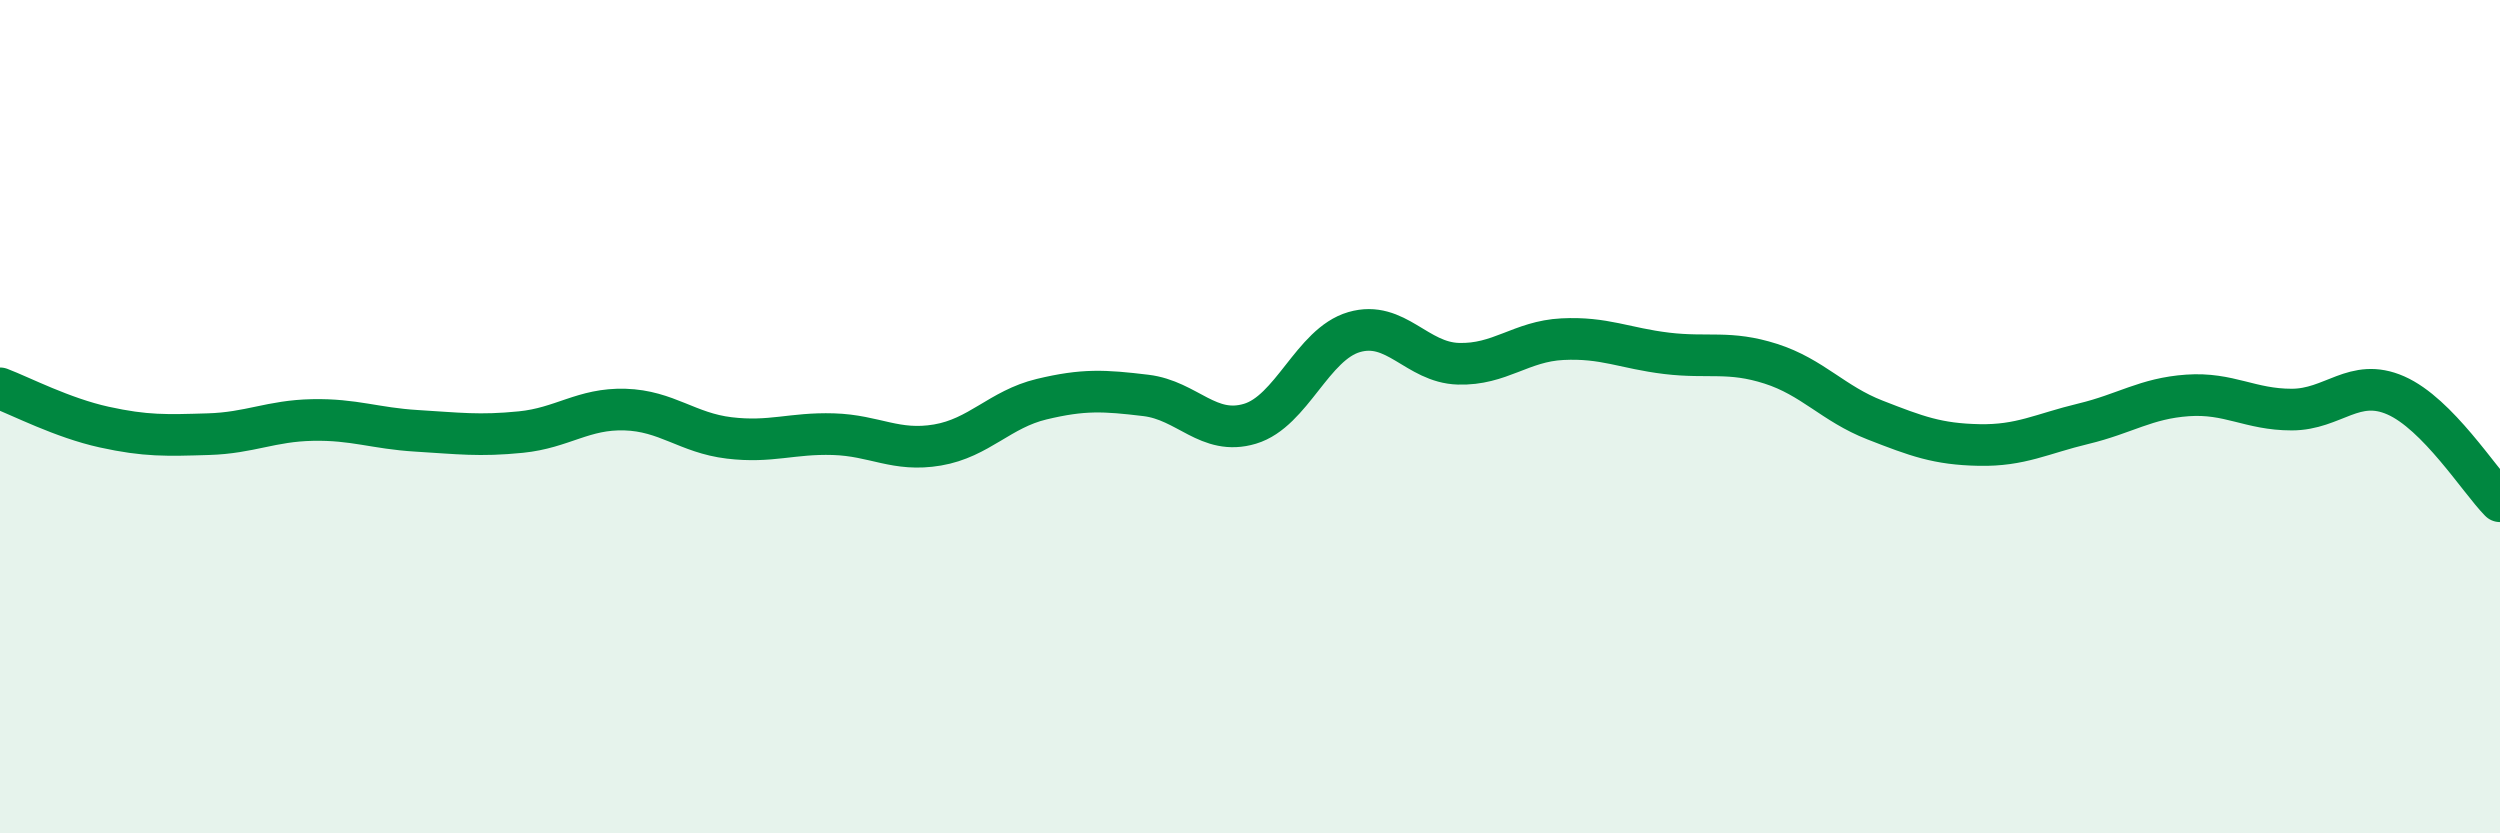 
    <svg width="60" height="20" viewBox="0 0 60 20" xmlns="http://www.w3.org/2000/svg">
      <path
        d="M 0,9.32 C 0.5,9.51 1.5,10.03 2.5,10.25 C 3.5,10.47 4,10.45 5,10.42 C 6,10.39 6.5,10.1 7.5,10.08 C 8.5,10.06 9,10.28 10,10.34 C 11,10.4 11.5,10.47 12.5,10.37 C 13.5,10.27 14,9.8 15,9.83 C 16,9.86 16.5,10.39 17.5,10.51 C 18.5,10.63 19,10.39 20,10.42 C 21,10.45 21.5,10.85 22.5,10.68 C 23.5,10.51 24,9.82 25,9.58 C 26,9.34 26.5,9.37 27.5,9.49 C 28.5,9.61 29,10.47 30,10.17 C 31,9.87 31.5,8.26 32.5,7.97 C 33.5,7.68 34,8.7 35,8.73 C 36,8.76 36.5,8.19 37.5,8.14 C 38.5,8.09 39,8.36 40,8.48 C 41,8.6 41.5,8.41 42.5,8.73 C 43.5,9.05 44,9.69 45,10.08 C 46,10.47 46.5,10.66 47.5,10.68 C 48.5,10.7 49,10.41 50,10.17 C 51,9.93 51.5,9.56 52.5,9.49 C 53.5,9.42 54,9.83 55,9.83 C 56,9.83 56.5,9.05 57.5,9.49 C 58.5,9.93 59.5,11.52 60,12.03L60 20L0 20Z"
        fill="#008740"
        opacity="0.1"
        stroke-linecap="round"
        stroke-linejoin="round"
      />
      <path
        d="M 0,9.32 C 0.5,9.51 1.5,10.03 2.5,10.25 C 3.5,10.47 4,10.45 5,10.42 C 6,10.39 6.5,10.1 7.5,10.08 C 8.5,10.06 9,10.28 10,10.34 C 11,10.4 11.5,10.47 12.5,10.37 C 13.5,10.27 14,9.8 15,9.83 C 16,9.86 16.5,10.39 17.5,10.51 C 18.5,10.63 19,10.39 20,10.42 C 21,10.45 21.5,10.85 22.5,10.68 C 23.5,10.51 24,9.82 25,9.58 C 26,9.34 26.5,9.37 27.5,9.49 C 28.5,9.61 29,10.47 30,10.17 C 31,9.87 31.5,8.26 32.5,7.97 C 33.5,7.68 34,8.7 35,8.73 C 36,8.76 36.5,8.19 37.5,8.14 C 38.5,8.09 39,8.36 40,8.48 C 41,8.6 41.5,8.41 42.5,8.73 C 43.5,9.05 44,9.69 45,10.08 C 46,10.47 46.5,10.66 47.5,10.68 C 48.5,10.7 49,10.41 50,10.17 C 51,9.93 51.5,9.56 52.5,9.49 C 53.5,9.42 54,9.83 55,9.83 C 56,9.83 56.5,9.05 57.5,9.49 C 58.5,9.93 59.5,11.52 60,12.03"
        stroke="#008740"
        stroke-width="1"
        fill="none"
        stroke-linecap="round"
        stroke-linejoin="round"
      />
    </svg>
  